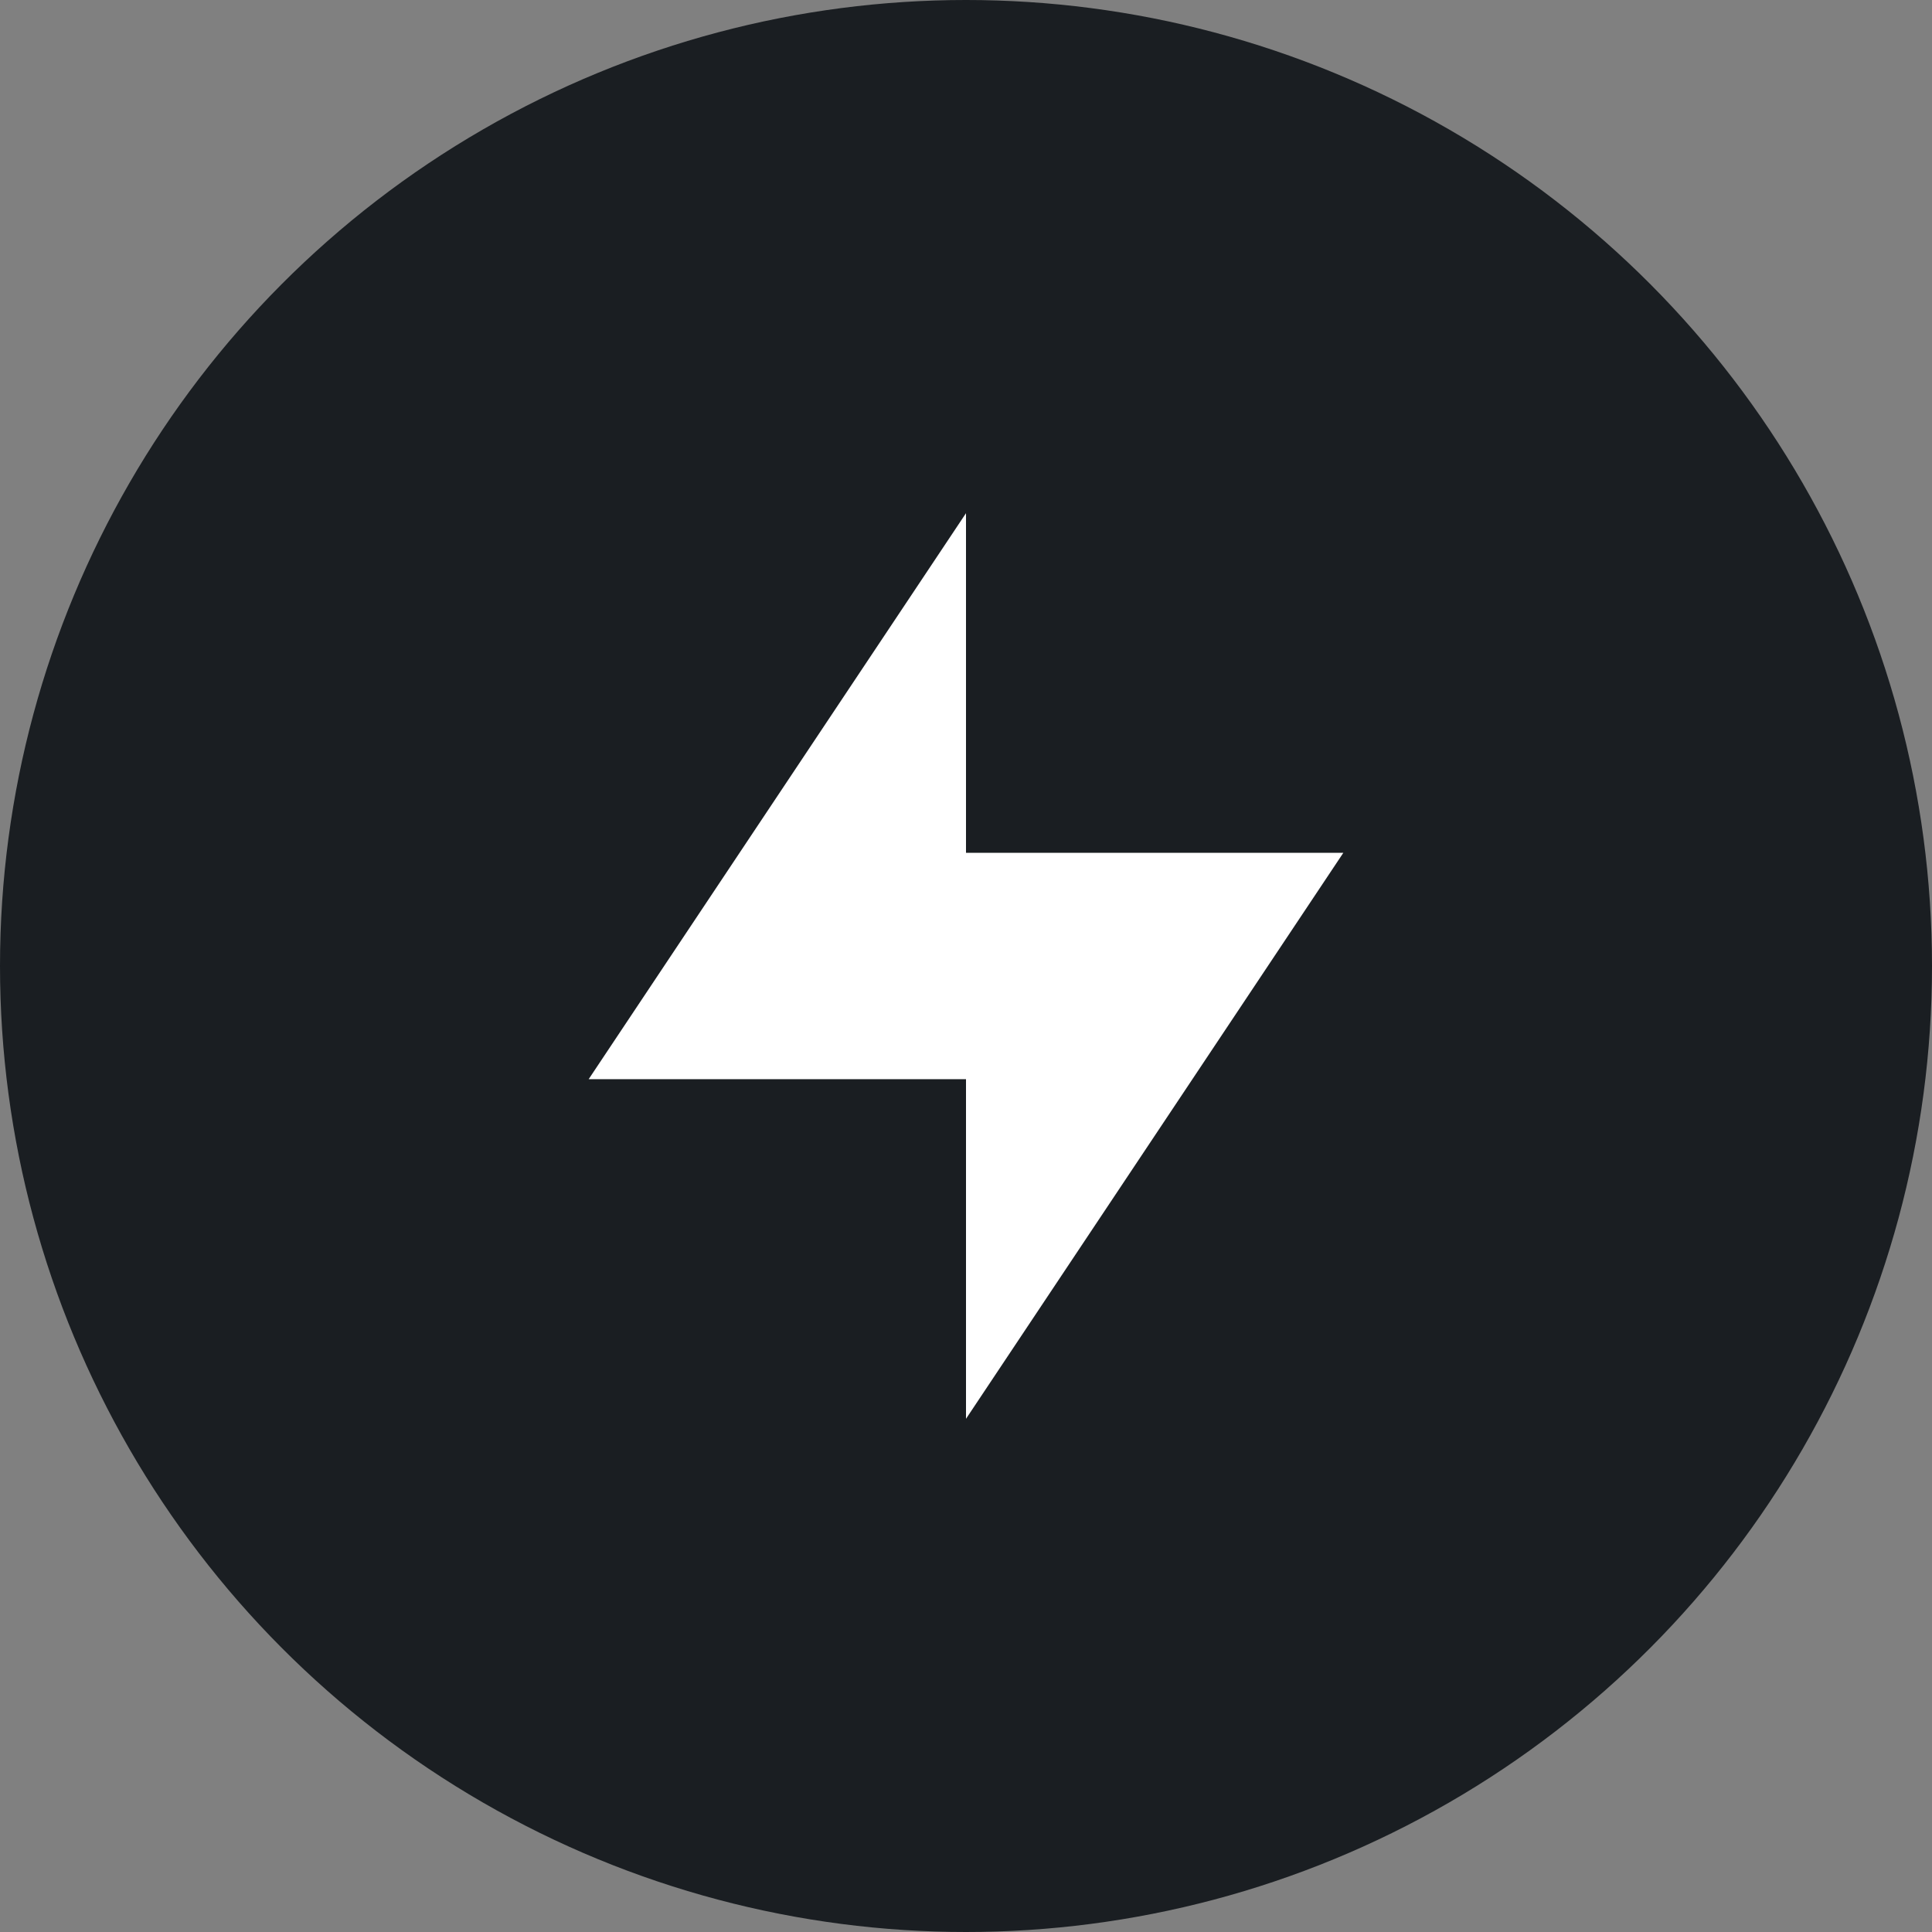 <svg width="32" height="32" viewBox="0 0 32 32" fill="none" xmlns="http://www.w3.org/2000/svg">
<rect x="0" y="0" width="32" height="32" fill="#808080" stroke="none"/>
<circle cx="16" cy="16" r="16" fill="#1A1E22"/>
<path d="M22.25 14.125H16V8.5L9.75 17.875H16V23.5L22.25 14.125Z" fill="white"/>
</svg>
